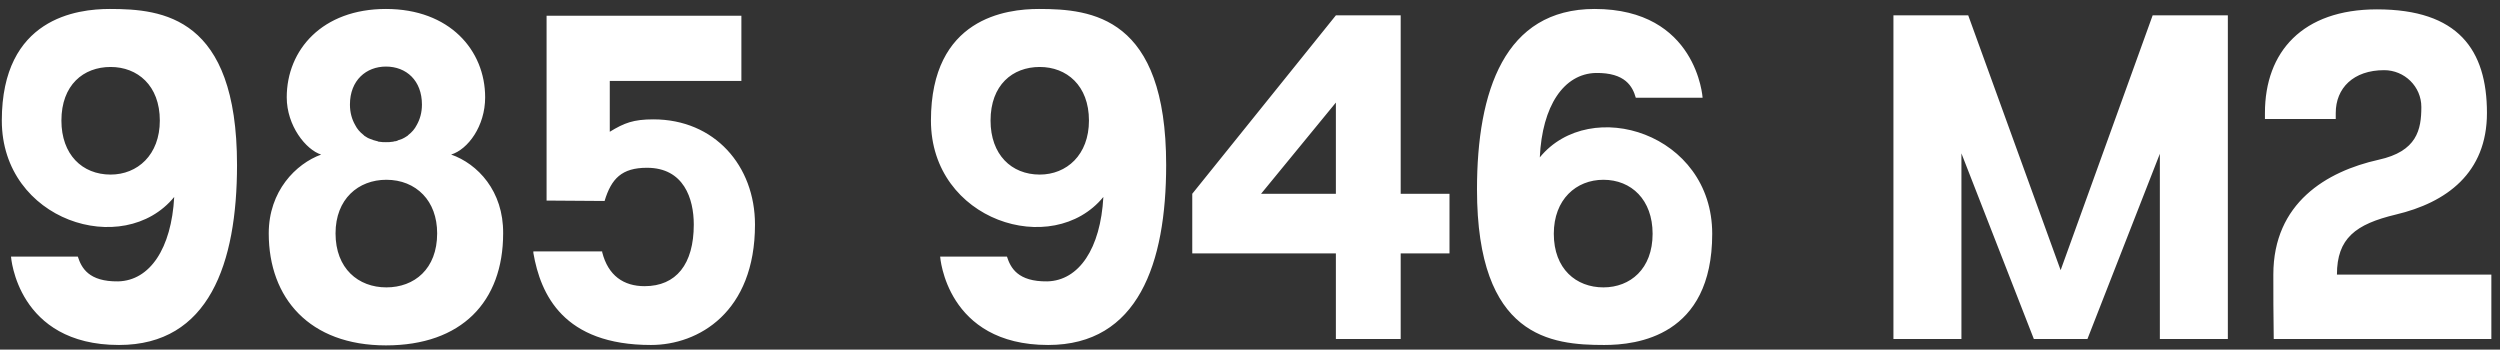 <?xml version="1.0" encoding="UTF-8"?> <svg xmlns="http://www.w3.org/2000/svg" width="236" height="33" viewBox="0 0 236 33" fill="none"><rect x="0" y="0" width="236" height="33" fill="#333333" stroke="none"/><path d="M16.446 18.594C11.65 24.448 0.171 20.86 0.171 11.382C0.171 1.677 7.308 0.846 10.367 0.846C15.351 0.846 22.375 1.563 22.375 15.573C22.375 24.863 19.732 32.566 11.235 32.566C1.606 32.566 1.039 24.221 1.039 24.221H7.346C7.685 25.278 8.365 26.6 11.159 26.562C14.143 26.487 16.182 23.466 16.446 18.594ZM10.442 6.322C7.874 6.322 5.797 8.021 5.797 11.382C5.797 14.591 7.761 16.48 10.442 16.48C12.972 16.48 15.087 14.629 15.087 11.382C15.087 8.059 12.972 6.322 10.442 6.322ZM42.588 14.591C45.081 15.46 47.535 18.028 47.497 22.031C47.497 28.488 43.57 32.604 36.433 32.604C29.22 32.604 25.369 28.148 25.369 22.031C25.369 18.028 27.936 15.46 30.315 14.591C28.88 14.138 27.068 11.873 27.068 9.191C27.068 4.698 30.429 0.846 36.433 0.846C42.437 0.846 45.798 4.736 45.798 9.191C45.798 11.91 44.174 14.101 42.588 14.591ZM36.433 6.284C34.583 6.284 33.034 7.568 33.034 9.871C33.034 10.627 33.223 11.268 33.525 11.797C33.714 12.175 33.978 12.477 34.318 12.741C34.356 12.779 34.356 12.779 34.394 12.817C34.507 12.892 34.583 12.93 34.696 13.005C34.771 13.043 34.847 13.081 34.96 13.119C35.036 13.156 35.149 13.194 35.262 13.232C35.376 13.27 35.527 13.308 35.678 13.345C35.715 13.383 35.791 13.383 35.829 13.383C36.017 13.421 36.244 13.421 36.433 13.421C36.622 13.421 36.848 13.421 37.037 13.383C37.075 13.383 37.15 13.383 37.188 13.345C37.339 13.345 37.49 13.308 37.603 13.232C37.717 13.194 37.83 13.156 37.943 13.119C38.019 13.081 38.094 13.043 38.17 13.005C38.283 12.93 38.359 12.892 38.472 12.817C38.51 12.779 38.51 12.779 38.548 12.741C38.888 12.477 39.152 12.175 39.341 11.797C39.643 11.268 39.831 10.627 39.831 9.871C39.831 7.605 38.359 6.284 36.433 6.284ZM36.471 27.129C39.114 27.129 41.267 25.392 41.267 22.031C41.267 20.483 40.776 19.236 39.945 18.368C39.076 17.462 37.868 16.971 36.471 16.971C33.827 16.971 31.675 18.783 31.675 22.031C31.675 25.354 33.827 27.129 36.471 27.129ZM61.679 11.268C67.457 11.268 71.271 15.649 71.271 21.2C71.271 29.47 65.946 32.566 61.453 32.566C53.183 32.566 51.03 27.808 50.35 23.881V23.73H56.846V23.806C57.412 26.034 58.885 27.015 60.848 27.015C63.832 27.015 65.493 24.938 65.493 21.2C65.493 18.745 64.549 15.838 61.075 15.838C58.696 15.838 57.714 16.857 57.072 18.972L51.597 18.934V1.488H69.987V7.643H57.563V12.439C58.922 11.608 59.791 11.268 61.679 11.268ZM104.157 18.594C99.361 24.448 87.881 20.86 87.881 11.382C87.881 1.677 95.018 0.846 98.077 0.846C103.062 0.846 110.086 1.563 110.086 15.573C110.086 24.863 107.442 32.566 98.946 32.566C89.316 32.566 88.75 24.221 88.75 24.221H95.056C95.396 25.278 96.076 26.6 98.87 26.562C101.853 26.487 103.893 23.466 104.157 18.594ZM98.153 6.322C95.585 6.322 93.508 8.021 93.508 11.382C93.508 14.591 95.472 16.48 98.153 16.48C100.683 16.48 102.797 14.629 102.797 11.382C102.797 8.059 100.683 6.322 98.153 6.322ZM136.832 18.292V23.919H132.225V32H126.107V23.919H112.55V18.292L126.107 1.45H132.225V18.292H136.832ZM119.046 18.292H126.107V9.682L119.046 18.292ZM145.357 14.856C150.153 9.003 161.633 12.59 161.633 22.069C161.633 31.773 154.495 32.566 151.437 32.566C146.452 32.566 139.428 31.887 139.428 17.877C139.428 8.587 142.034 0.846 150.53 0.846C160.198 0.846 160.726 9.229 160.726 9.229H154.42C154.118 8.172 153.438 6.85 150.644 6.888C147.623 6.963 145.583 9.985 145.357 14.856ZM151.361 27.129C153.891 27.129 156.006 25.392 156.006 22.069C156.006 18.859 154.004 16.971 151.361 16.971C148.793 16.971 146.679 18.821 146.679 22.069C146.679 25.392 148.793 27.129 151.361 27.129ZM203.21 1.45H210.309V32H203.89V14.516L197.055 32H191.994L185.159 14.478V32H178.74V1.45H185.801L194.524 25.505L203.21 1.45ZM226.158 20.256C222.382 21.162 220.607 22.484 220.607 25.92H235.184V32H214.641C214.603 27.959 214.603 29.394 214.603 25.92C214.603 19.161 219.626 16.177 224.535 15.082C228.16 14.289 228.575 12.25 228.575 10.098C228.575 8.172 226.989 6.624 225.063 6.624C222.156 6.624 220.494 8.323 220.494 10.664V11.231H213.81V10.664C213.81 4.887 217.36 0.884 224.384 0.884C232.049 0.884 234.768 4.698 234.768 10.664C234.768 16.329 230.954 19.123 226.158 20.256Z" fill="white"></path></svg> 